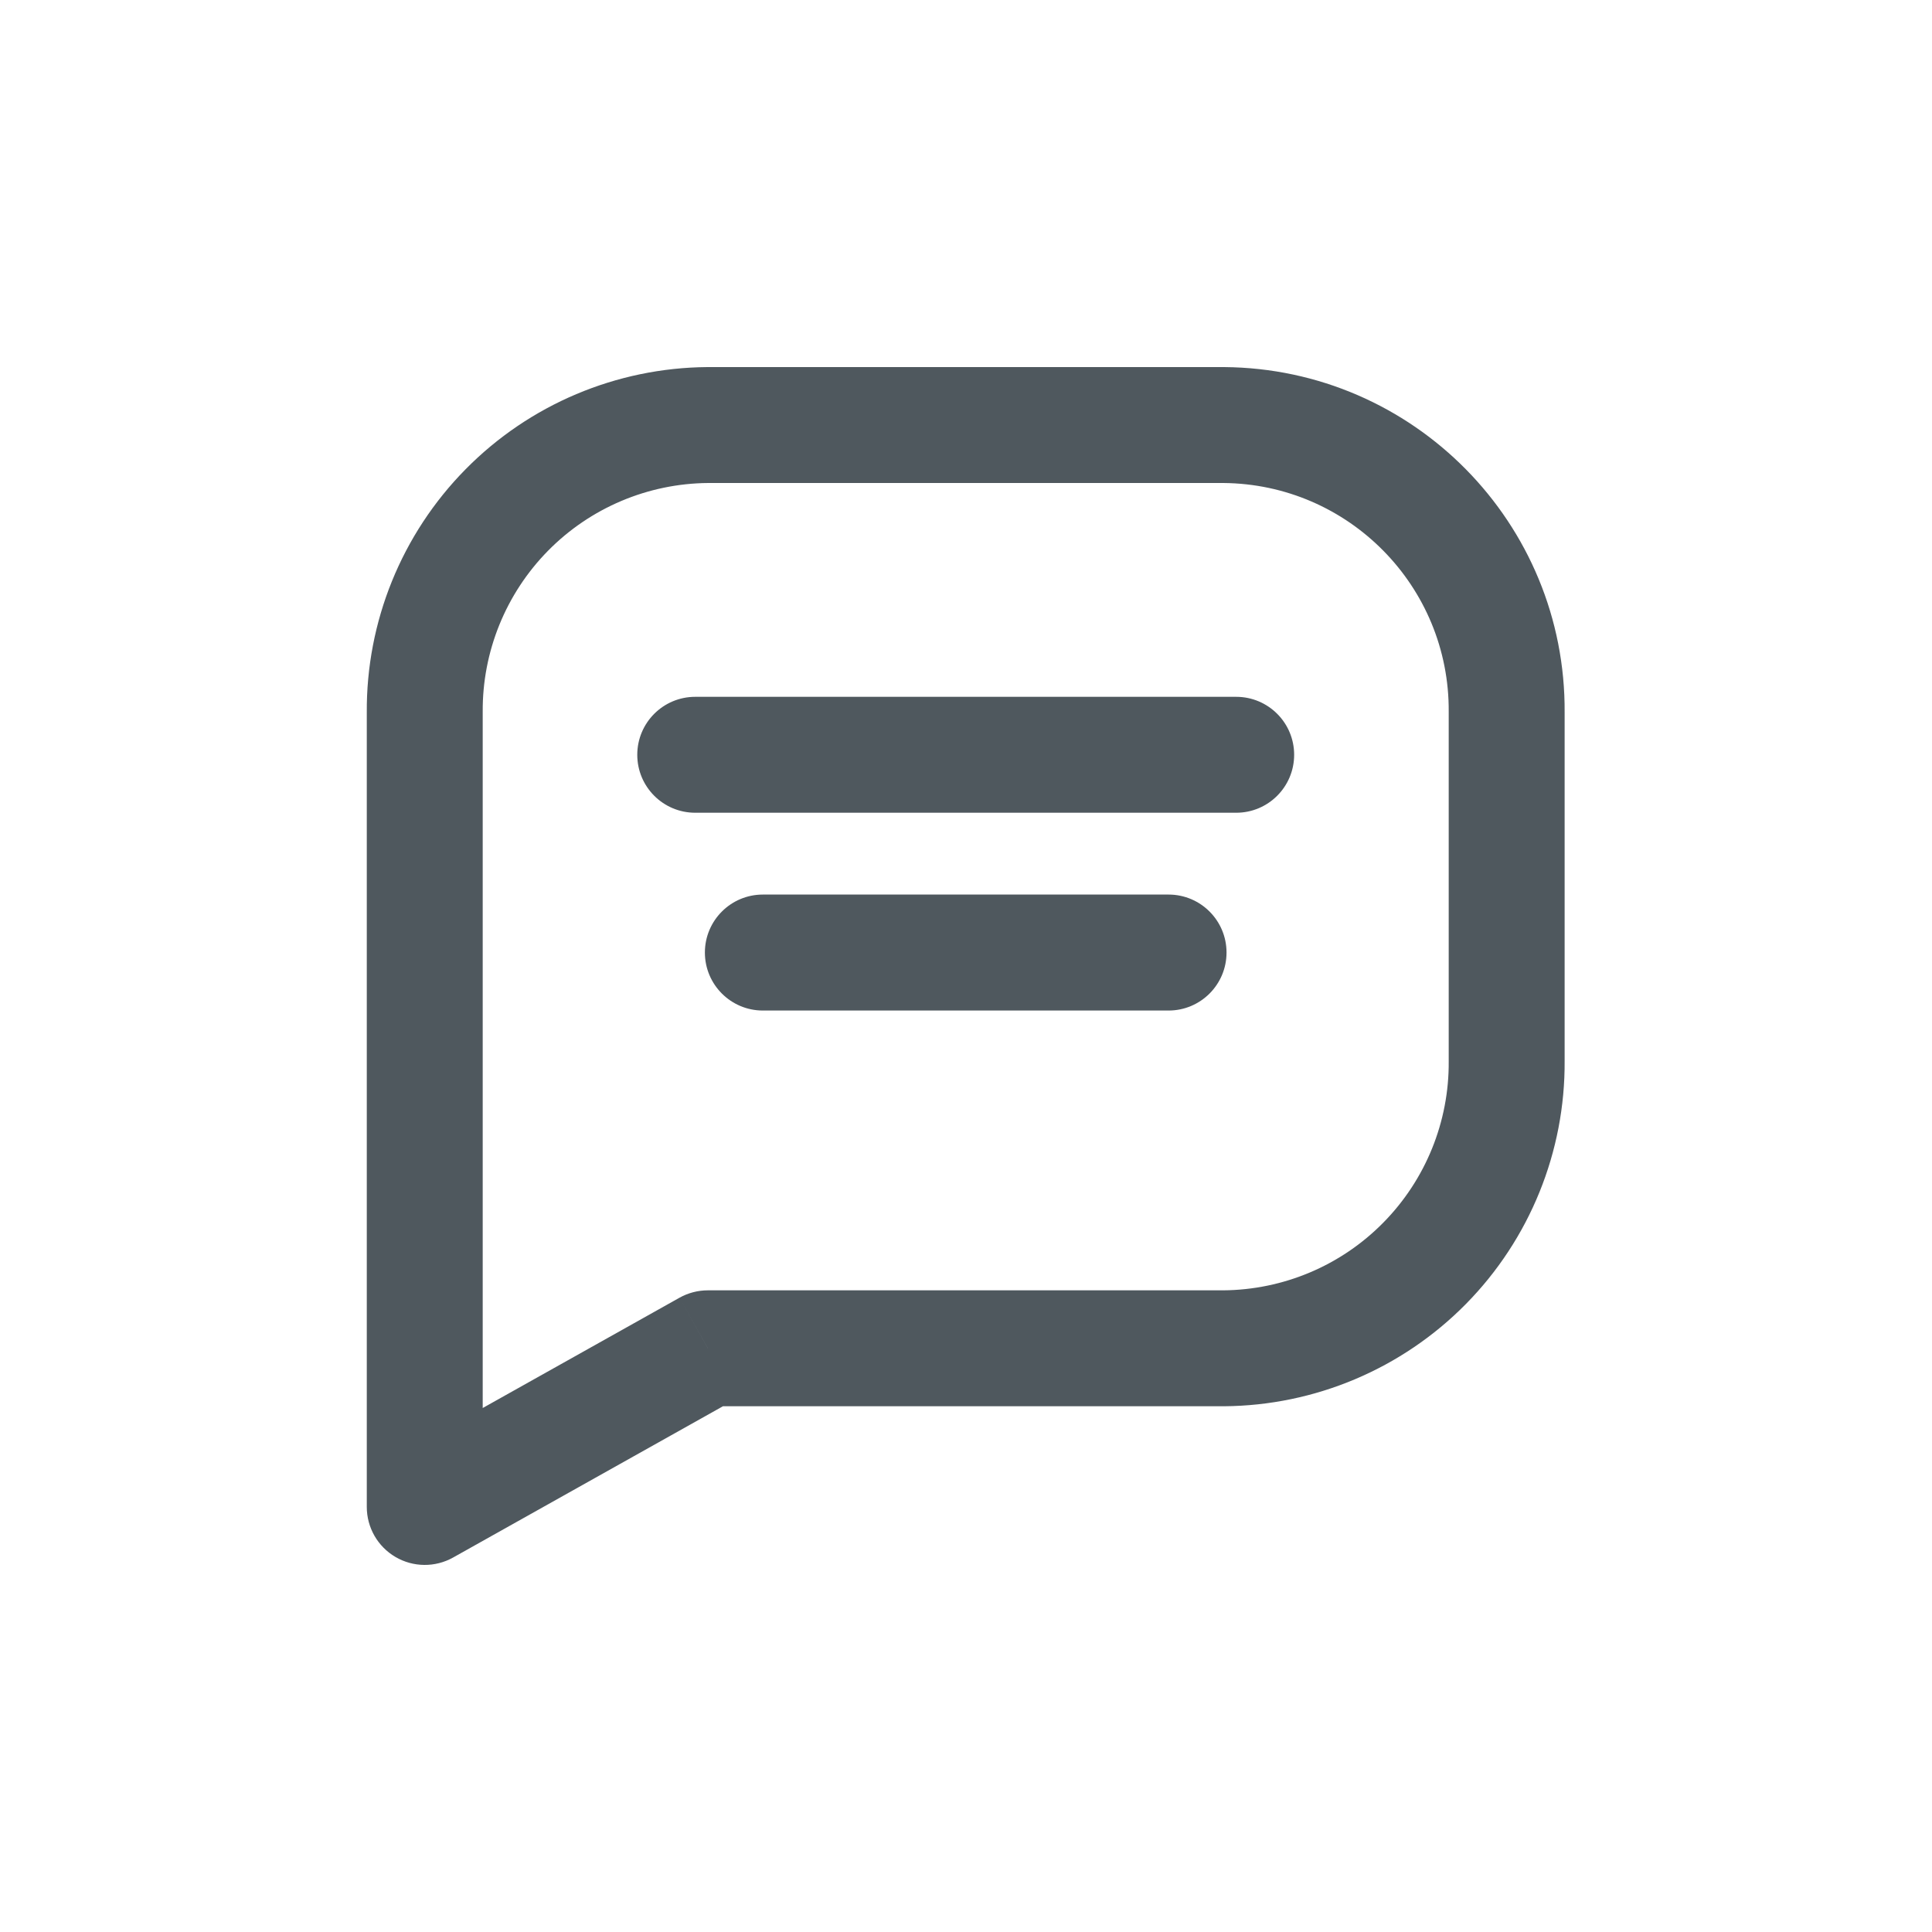 <svg width="40" height="40" viewBox="0 0 40 40" fill="none" xmlns="http://www.w3.org/2000/svg">
<path d="M14.394 14.427C13.731 14.427 13.194 14.964 13.194 15.627C13.194 16.29 13.731 16.827 14.394 16.827V14.427ZM25.594 16.827C26.257 16.827 26.794 16.29 26.794 15.627C26.794 14.964 26.257 14.427 25.594 14.427V16.827ZM15.794 18.521C15.131 18.521 14.594 19.059 14.594 19.721C14.594 20.384 15.131 20.922 15.794 20.922V18.521ZM24.194 20.922C24.857 20.922 25.394 20.384 25.394 19.721C25.394 19.059 24.857 18.521 24.194 18.521V20.922ZM14.655 8.8V7.6L14.646 7.6L14.655 8.8ZM25.335 8.8L25.344 7.6H25.335V8.8ZM31.194 14.747L29.994 14.738V14.747H31.194ZM31.194 21.968H29.994V21.977L31.194 21.968ZM25.333 27.915V29.115H25.342L25.333 27.915ZM14.655 27.915V26.715C14.449 26.715 14.247 26.768 14.068 26.868L14.655 27.915ZM8.794 31.2H7.594C7.594 31.626 7.82 32.02 8.187 32.235C8.555 32.451 9.009 32.455 9.381 32.247L8.794 31.2ZM8.794 14.747H9.994L9.994 14.738L8.794 14.747ZM14.394 16.827H25.594V14.427H14.394V16.827ZM15.794 20.922H24.194V18.521H15.794V20.922ZM14.655 10H25.335V7.6L14.655 7.6V10ZM25.326 10C27.923 10.02 30.013 12.141 29.994 14.738L32.394 14.756C32.423 10.833 29.267 7.63 25.344 7.6L25.326 10ZM29.994 14.747V21.968H32.394V14.747H29.994ZM29.994 21.977C30.003 23.224 29.516 24.424 28.64 25.313L30.35 26.998C31.672 25.656 32.408 23.843 32.394 21.959L29.994 21.977ZM28.64 25.313C27.765 26.202 26.572 26.706 25.324 26.715L25.342 29.115C27.226 29.101 29.027 28.34 30.35 26.998L28.64 25.313ZM25.333 26.715H14.655V29.115H25.333V26.715ZM14.068 26.868L8.207 30.153L9.381 32.247L15.241 28.962L14.068 26.868ZM9.994 31.2L9.994 14.747H7.594V31.2H9.994ZM9.994 14.738C9.985 13.491 10.472 12.291 11.347 11.402L9.638 9.717C8.315 11.059 7.58 12.872 7.594 14.756L9.994 14.738ZM11.347 11.402C12.223 10.513 13.416 10.009 14.664 10L14.646 7.6C12.762 7.614 10.96 8.375 9.638 9.717L11.347 11.402Z" fill="#4F585E"/>
</svg>
